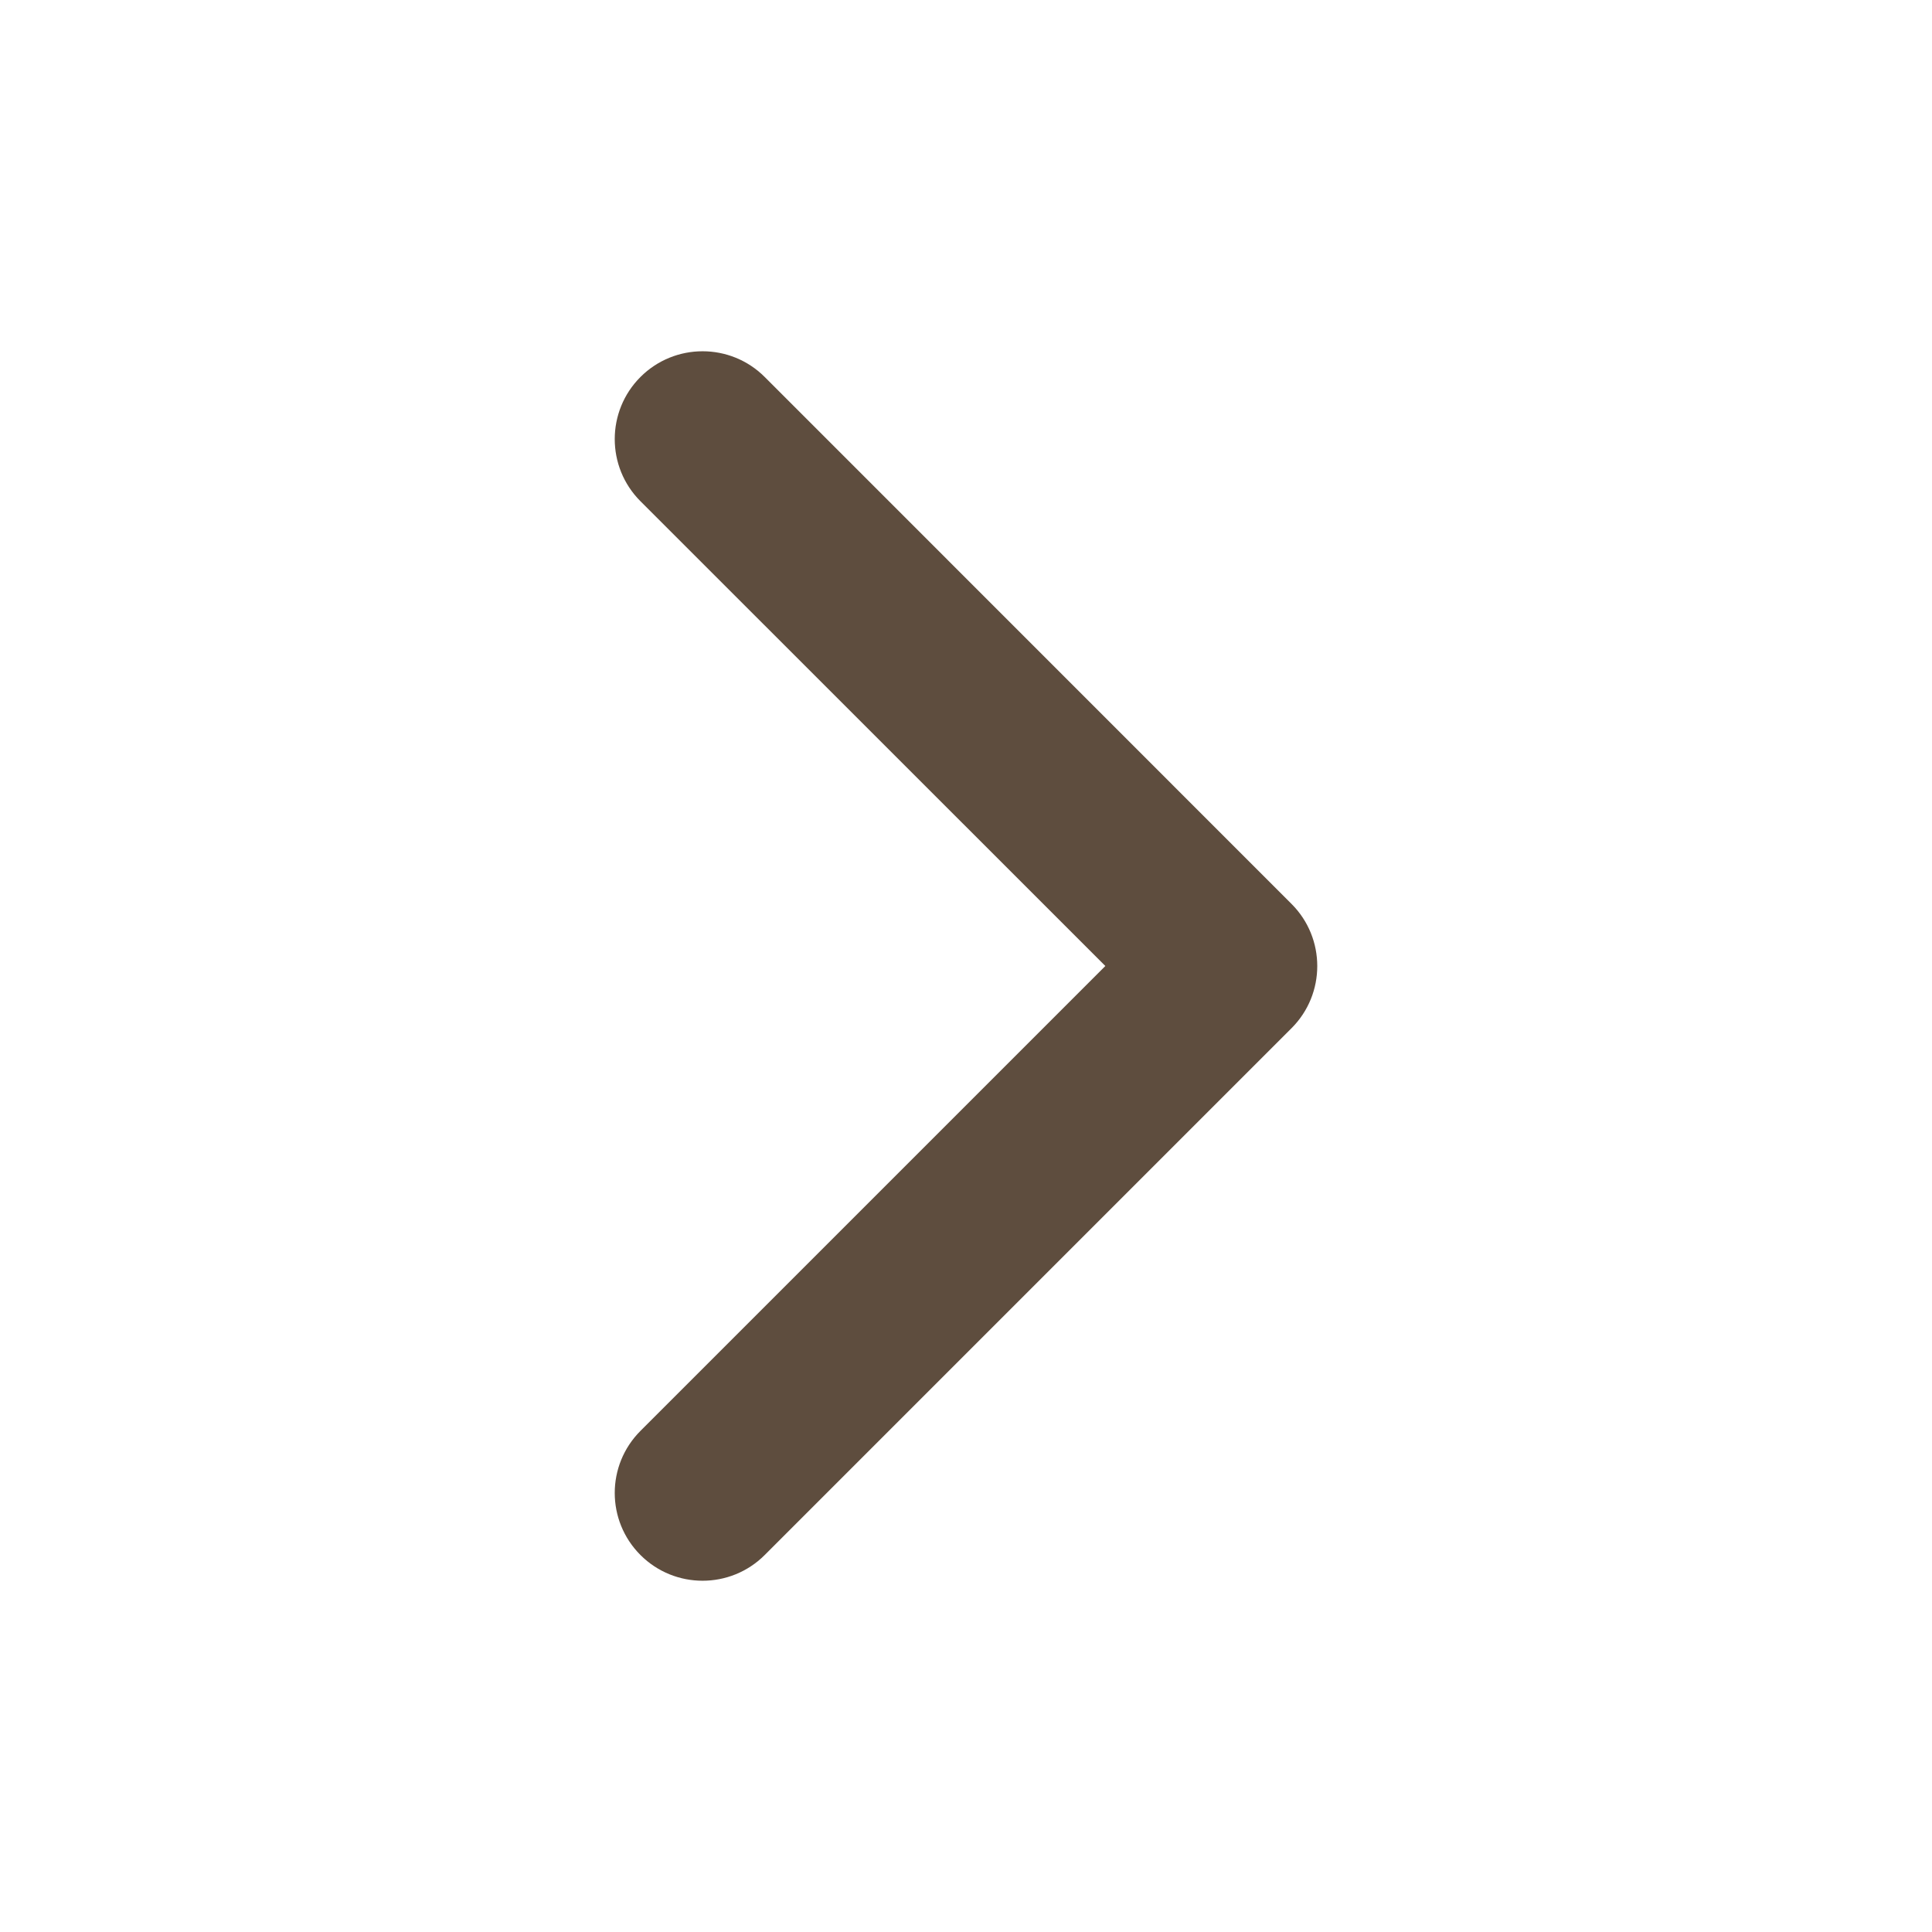 <svg width="16" height="16" viewBox="0 0 16 16" fill="none" xmlns="http://www.w3.org/2000/svg">
<path fill-rule="evenodd" clip-rule="evenodd" d="M6.333 12.878C6.049 13.162 5.588 13.162 5.304 12.878C5.02 12.594 5.02 12.134 5.304 11.85L9.154 8L5.304 4.151C5.02 3.867 5.02 3.406 5.304 3.122C5.588 2.838 6.049 2.838 6.333 3.122L10.696 7.486C10.98 7.77 10.98 8.231 10.696 8.515L6.333 12.878Z" fill="#5E4D3E"/>
</svg>
